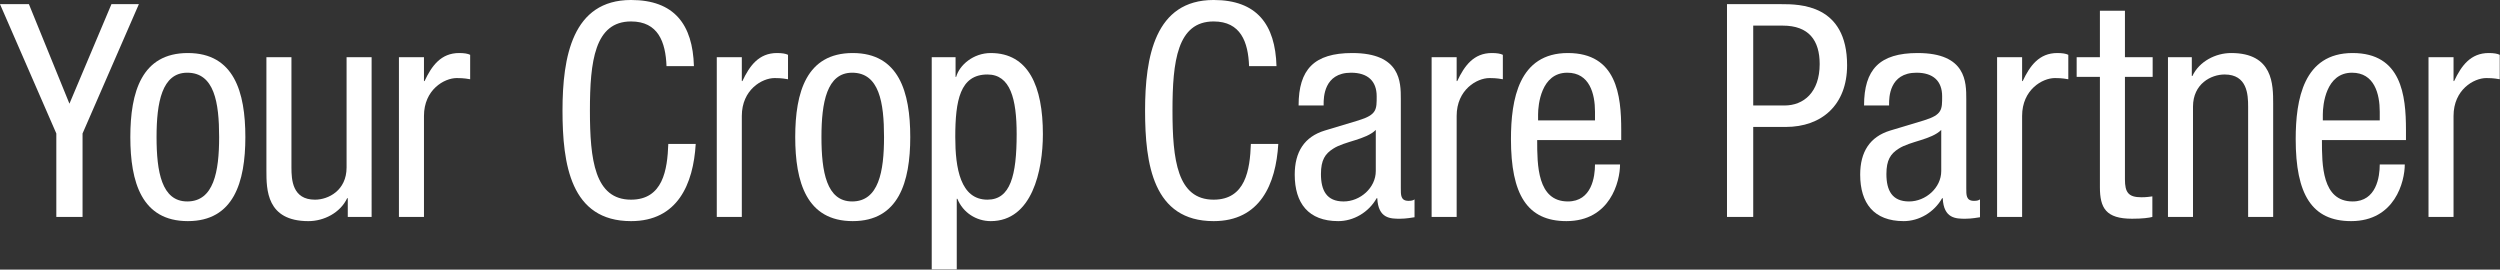 <svg clip-rule="evenodd" fill-rule="evenodd" stroke-linejoin="round" stroke-miterlimit="2" viewBox="0 0 2884 311" xmlns="http://www.w3.org/2000/svg"><rect x="0" y="0" width="2884" height="311" fill="#333333" stroke="none"/><g fill="#fff" fill-rule="nonzero"><path d="m0-58.908h8.003l11.221 27.557 11.632-27.557h7.591l-15.593 35.807v23.101h-7.261v-23.101z" transform="matrix(4.167 0 0 4.167 0 250.261)"/><path d="m0-.001c0-9.57-1.32-17.82-8.828-17.82-7.013 0-8.498 8.25-8.498 17.82s1.403 17.821 8.498 17.821c7.343 0 8.828-8.251 8.828-17.821m-8.663-23.266c12.788 0 15.923 10.808 15.923 23.266s-3.218 23.267-15.923 23.267c-12.788 0-15.923-10.809-15.923-23.267s3.135-23.266 15.923-23.266" transform="matrix(4.167 0 0 4.167 252.797 158.135)"/><path d="m0 43.068h-6.6v-5.198h-.165c-1.898 4.043-6.436 6.353-10.726 6.353-11.633 0-11.633-8.746-11.633-14.026v-31.352h6.931v30.528c0 3.382.247 8.91 6.517 8.91 3.713 0 8.746-2.558 8.746-8.91v-30.528h6.93z" transform="matrix(4.167 0 0 4.167 428.693 70.815)"/><path d="m0-43.069h6.931v6.601h.165c1.98-4.208 4.537-7.755 9.57-7.755 1.402 0 2.393.165 3.053.494v6.765c-.66-.082-1.486-.33-3.713-.33-3.465 0-9.075 3.218-9.075 10.479v27.969h-6.931z" transform="matrix(4.167 0 0 4.167 460.205 245.456)"/><path d="m0 18.481c-.66 11.139-5.033 21.369-17.904 21.369-16.748 0-18.976-15.759-18.976-30.609 0-14.851 2.723-30.61 18.976-30.61 11.964 0 17.079 6.766 17.409 18.317h-7.59c-.248-6.683-2.311-12.376-9.819-12.376-10.065 0-11.385 11.055-11.385 24.669 0 13.613 1.32 24.669 11.385 24.669 8.828 0 10.066-8.251 10.313-15.429z" transform="matrix(4.167 0 0 4.167 802.581 89.035)"/><path d="m0-43.069h6.931v6.601h.165c1.98-4.208 4.537-7.755 9.57-7.755 1.402 0 2.393.165 3.053.494v6.765c-.66-.082-1.486-.33-3.713-.33-3.465 0-9.075 3.218-9.075 10.479v27.969h-6.931z" transform="matrix(4.167 0 0 4.167 826.877 245.456)"/><path d="m0-.001c0-9.57-1.32-17.82-8.828-17.82-7.013 0-8.498 8.25-8.498 17.82s1.403 17.821 8.498 17.821c7.343 0 8.828-8.251 8.828-17.821m-8.663-23.266c12.788 0 15.923 10.808 15.923 23.266s-3.218 23.267-15.923 23.267c-12.788 0-15.923-10.809-15.923-23.267s3.135-23.266 15.923-23.266" transform="matrix(4.167 0 0 4.167 1019.823 158.135)"/><path d="m0 21.286c6.353 0 8.085-6.683 8.085-18.151 0-9.736-1.732-16.501-8.085-16.501-7.59 0-8.91 7.178-8.91 17.326 0 8.581 1.402 17.326 8.91 17.326m-15.428-39.437h6.6v5.445h.165c.908-3.3 4.786-6.6 9.571-6.6 10.478 0 14.438 9.24 14.438 22.441 0 10.065-2.97 24.091-14.438 24.091-3.96 0-7.673-2.31-9.241-6.188h-.165v19.554h-6.93z" transform="matrix(4.167 0 0 4.167 1139.131 141.635)"/><path d="m0 18.481c-.66 11.139-5.033 21.369-17.904 21.369-16.748 0-18.976-15.759-18.976-30.609 0-14.851 2.722-30.61 18.976-30.61 11.964 0 17.079 6.766 17.409 18.317h-7.591c-.247-6.683-2.31-12.376-9.818-12.376-10.066 0-11.386 11.055-11.386 24.669 0 13.613 1.32 24.669 11.386 24.669 8.828 0 10.065-8.251 10.313-15.429z" transform="matrix(4.167 0 0 4.167 1474.635 89.035)"/><path d="m0-3.96c-2.723 2.723-8.663 3.135-11.799 5.197-2.227 1.403-3.383 3.135-3.383 7.013 0 4.538 1.569 7.591 6.271 7.591 4.62 0 8.911-3.795 8.911-8.416zm-21.369-6.766c0-9.983 4.29-14.52 14.85-14.52 13.449 0 13.449 8.085 13.449 12.705v24.669c0 1.897-.082 3.548 2.145 3.548.907 0 1.321-.165 1.651-.413v4.95c-.579.083-2.311.413-4.043.413-2.558 0-6.024 0-6.271-5.693h-.165c-2.227 3.961-6.435 6.353-10.643 6.353-8.25 0-12.045-4.95-12.045-12.871 0-6.271 2.639-10.478 8.333-12.21l9.322-2.806c5.115-1.567 5.033-3.052 5.033-6.682 0-4.208-2.476-6.518-7.096-6.518-7.589 0-7.589 7.013-7.589 8.662v.413z" transform="matrix(4.167 0 0 4.167 1587.106 166.385)"/><path d="m0-43.069h6.931v6.601h.165c1.979-4.208 4.537-7.755 9.57-7.755 1.402 0 2.393.165 3.053.494v6.765c-.66-.082-1.486-.33-3.713-.33-3.465 0-9.075 3.218-9.075 10.479v27.969h-6.931z" transform="matrix(4.167 0 0 4.167 1651.515 245.456)"/><path d="m0-9.242v-2.393c0-4.95-1.484-10.807-7.673-10.807-7.26 0-8.085 8.91-8.085 11.55v1.65zm-16.006 5.445c0 6.848 0 16.996 8.498 16.996 6.601 0 7.508-6.847 7.508-10.23h6.931c0 4.702-2.723 15.676-14.851 15.676-10.891 0-15.346-7.426-15.346-22.689 0-10.973 2.145-23.843 15.758-23.843 13.531 0 14.769 11.714 14.769 21.286v2.804z" transform="matrix(4.167 0 0 4.167 1839.994 177.39)"/><path d="m0-2.804h8.663c5.28 0 9.735-3.63 9.735-11.468 0-6.518-2.969-10.643-10.23-10.643h-8.168zm-7.26-28.052h15.016c5.032 0 18.233 0 18.233 16.913 0 10.974-7.012 17.079-16.996 17.079h-8.993v24.916h-7.26z" transform="matrix(4.167 0 0 4.167 2022.515 133.377)"/><path d="m0-3.96c-2.723 2.723-8.663 3.135-11.798 5.197-2.228 1.403-3.383 3.135-3.383 7.013 0 4.538 1.568 7.591 6.27 7.591 4.621 0 8.911-3.795 8.911-8.416zm-21.369-6.766c0-9.983 4.291-14.52 14.851-14.52 13.448 0 13.448 8.085 13.448 12.705v24.669c0 1.897-.082 3.548 2.145 3.548.907 0 1.321-.165 1.651-.413v4.95c-.579.083-2.311.413-4.043.413-2.558 0-6.023 0-6.271-5.693h-.165c-2.227 3.961-6.435 6.353-10.643 6.353-8.25 0-12.045-4.95-12.045-12.871 0-6.271 2.64-10.478 8.333-12.21l9.323-2.806c5.115-1.567 5.032-3.052 5.032-6.682 0-4.208-2.475-6.518-7.095-6.518-7.59 0-7.59 7.013-7.59 8.662v.413z" transform="matrix(4.167 0 0 4.167 2239.419 166.385)"/><path d="m0-43.069h6.93v6.601h.165c1.98-4.208 4.538-7.755 9.57-7.755 1.403 0 2.394.165 3.053.494v6.765c-.659-.082-1.485-.33-3.712-.33-3.466 0-9.076 3.218-9.076 10.479v27.969h-6.93z" transform="matrix(4.167 0 0 4.167 2303.832 245.456)"/><path d="m0-57.588h6.93v12.87h7.673v5.445h-7.673v28.382c0 3.548.908 4.95 4.538 4.95 1.567 0 2.31-.165 3.053-.247v5.693c-.908.247-2.723.495-5.611.495-7.261 0-8.91-2.971-8.91-8.745v-30.528h-6.436v-5.445h6.436z" transform="matrix(4.167 0 0 4.167 2422.457 252.327)"/><path d="m0-43.069h6.6v5.198h.165c1.898-4.043 6.435-6.352 10.725-6.352 11.634 0 11.634 8.745 11.634 14.025v31.352h-6.931v-30.527c0-3.383-.248-8.911-6.517-8.911-3.713 0-8.746 2.558-8.746 8.911v30.527h-6.93z" transform="matrix(4.167 0 0 4.167 2500.965 245.456)"/><path d="m0-9.242v-2.393c0-4.95-1.485-10.807-7.674-10.807-7.26 0-8.085 8.91-8.085 11.55v1.65zm-16.006 5.445c0 6.848 0 16.996 8.497 16.996 6.601 0 7.509-6.847 7.509-10.23h6.93c0 4.702-2.723 15.676-14.851 15.676-10.891 0-15.346-7.426-15.346-22.689 0-10.973 2.146-23.843 15.758-23.843 13.531 0 14.769 11.714 14.769 21.286v2.804z" transform="matrix(4.167 0 0 4.167 2745.274 177.39)"/><path d="m0-43.069h6.93v6.601h.165c1.98-4.208 4.538-7.755 9.57-7.755 1.403 0 2.394.165 3.053.494v6.765c-.659-.082-1.485-.33-3.712-.33-3.466 0-9.076 3.218-9.076 10.479v27.969h-6.93z" transform="matrix(4.167 0 0 4.167 2801.532 245.456)"/></g></svg>